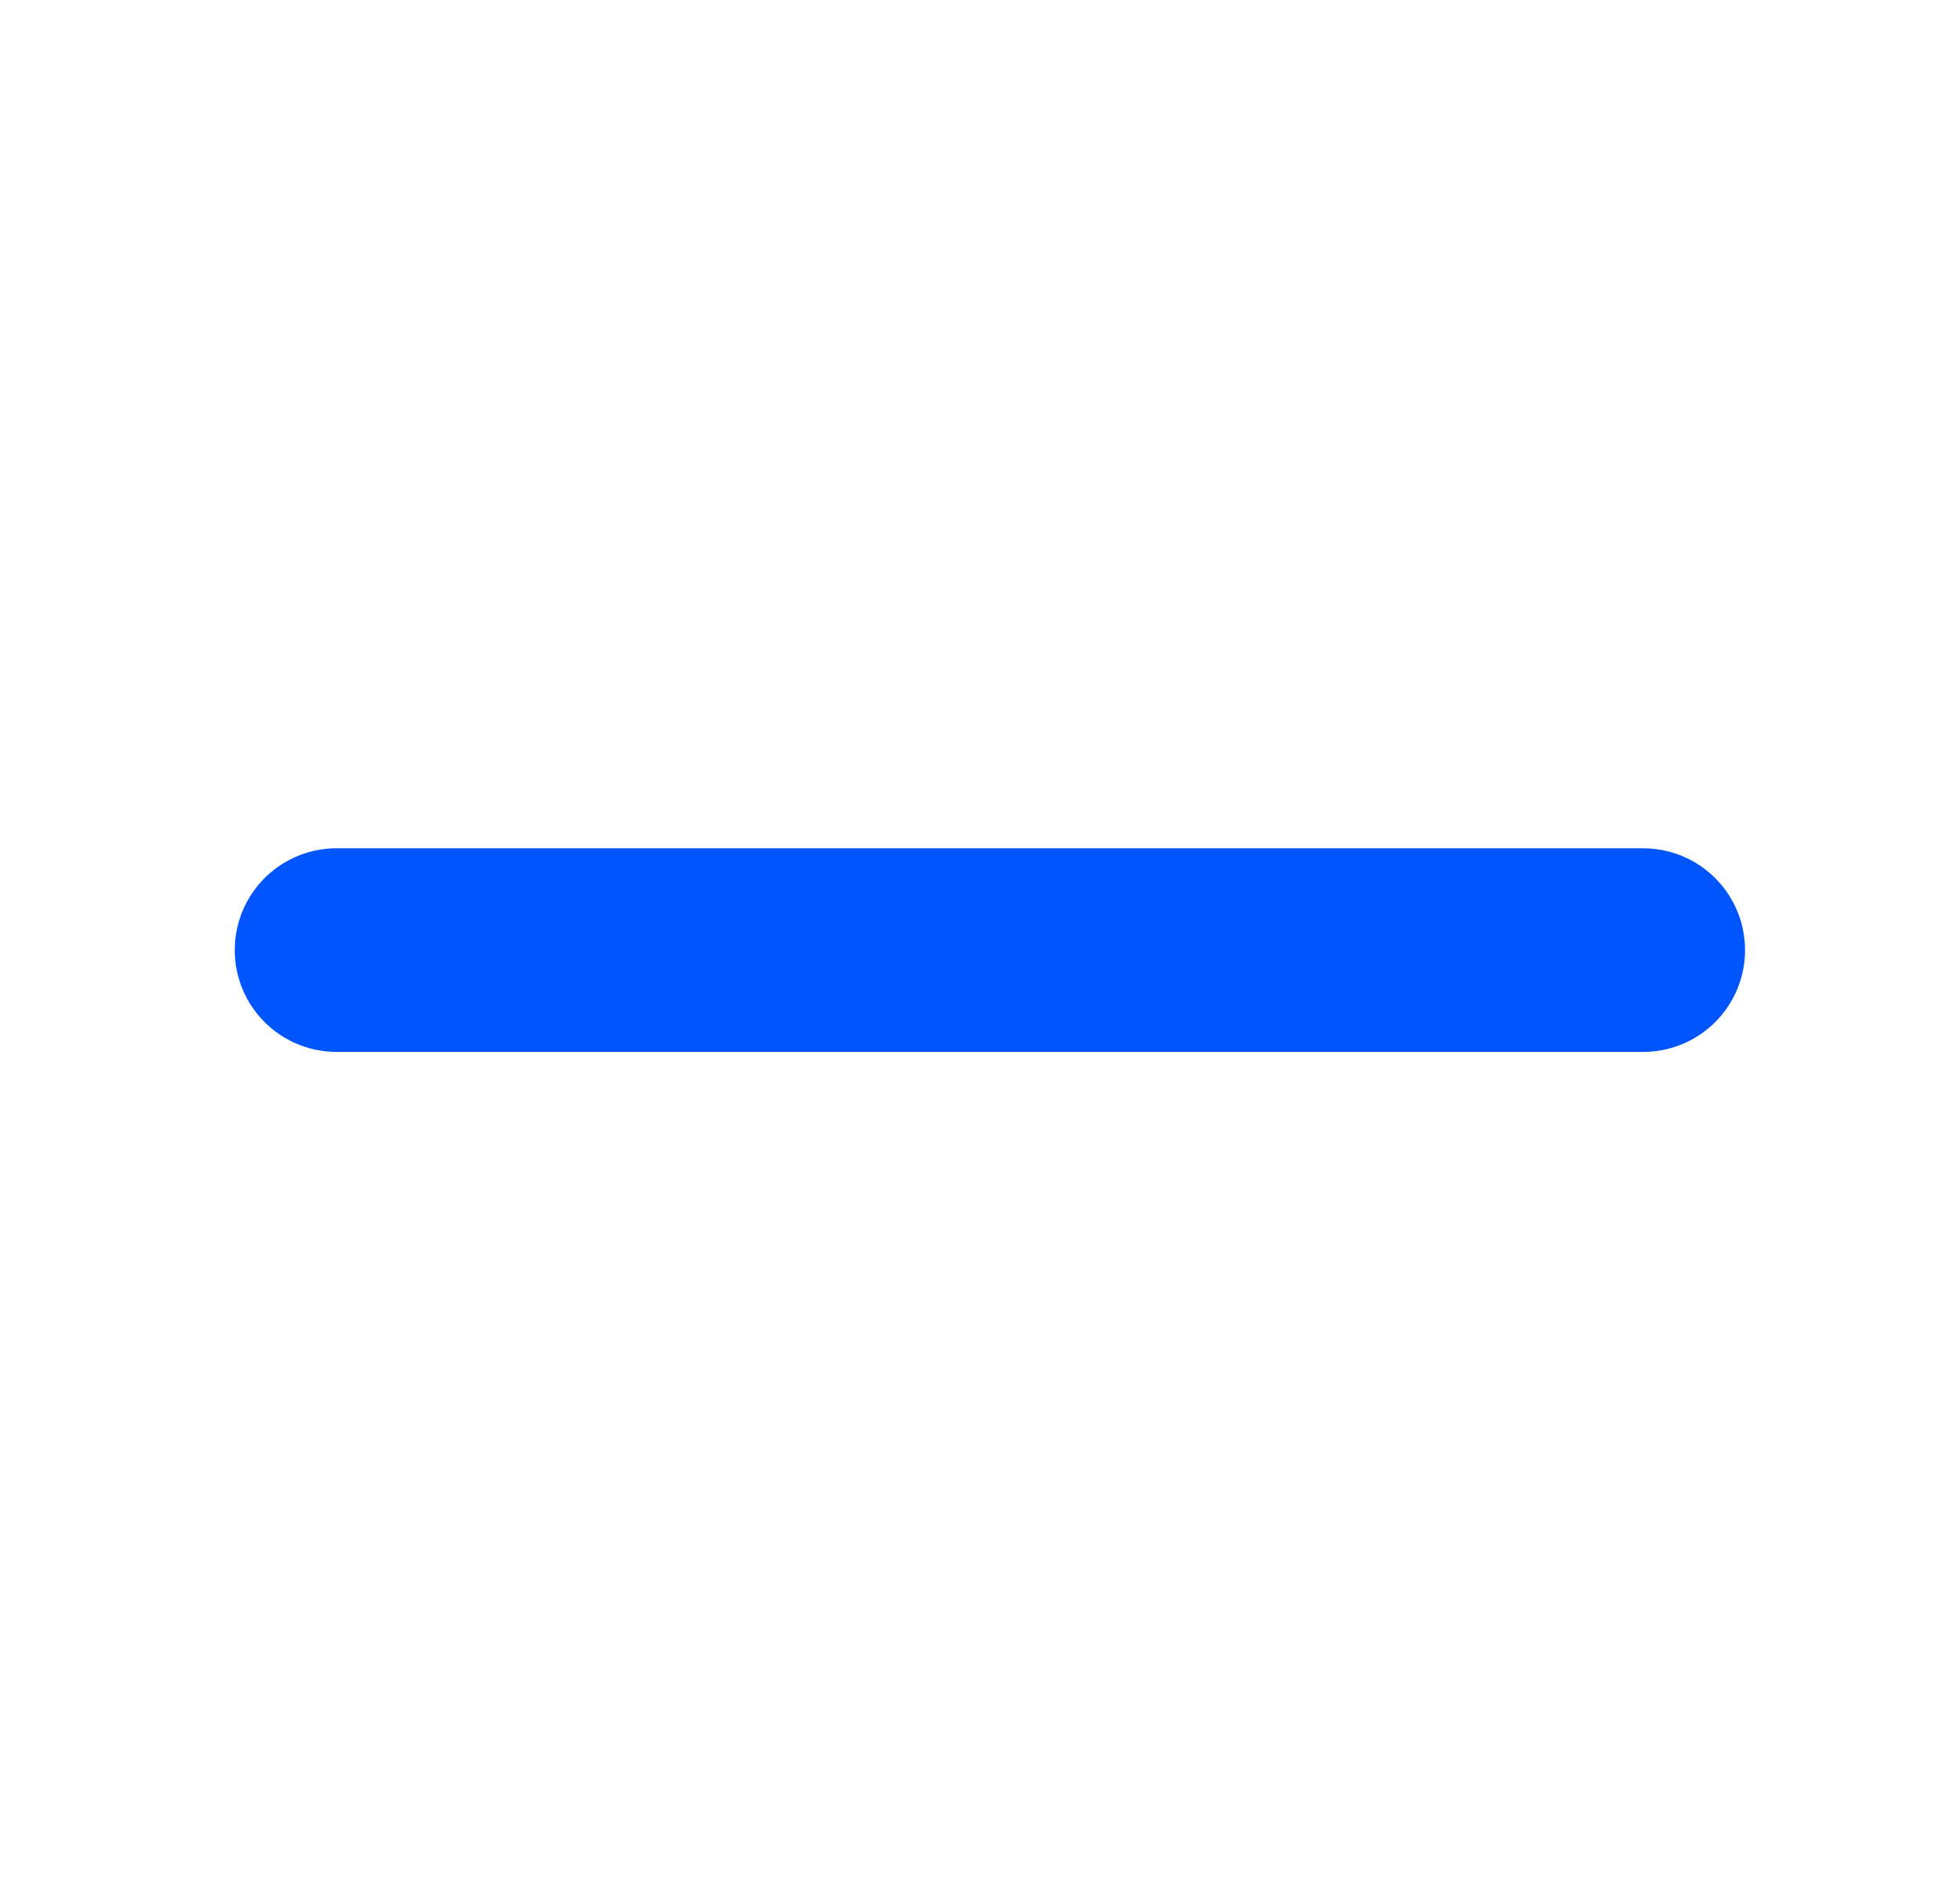 <svg width="33" height="32" viewBox="0 0 33 32" fill="none" xmlns="http://www.w3.org/2000/svg">
<path d="M5.667 16H27.666" stroke="#0055FF" stroke-width="3.429" stroke-linecap="round" stroke-linejoin="round"/>
</svg>
